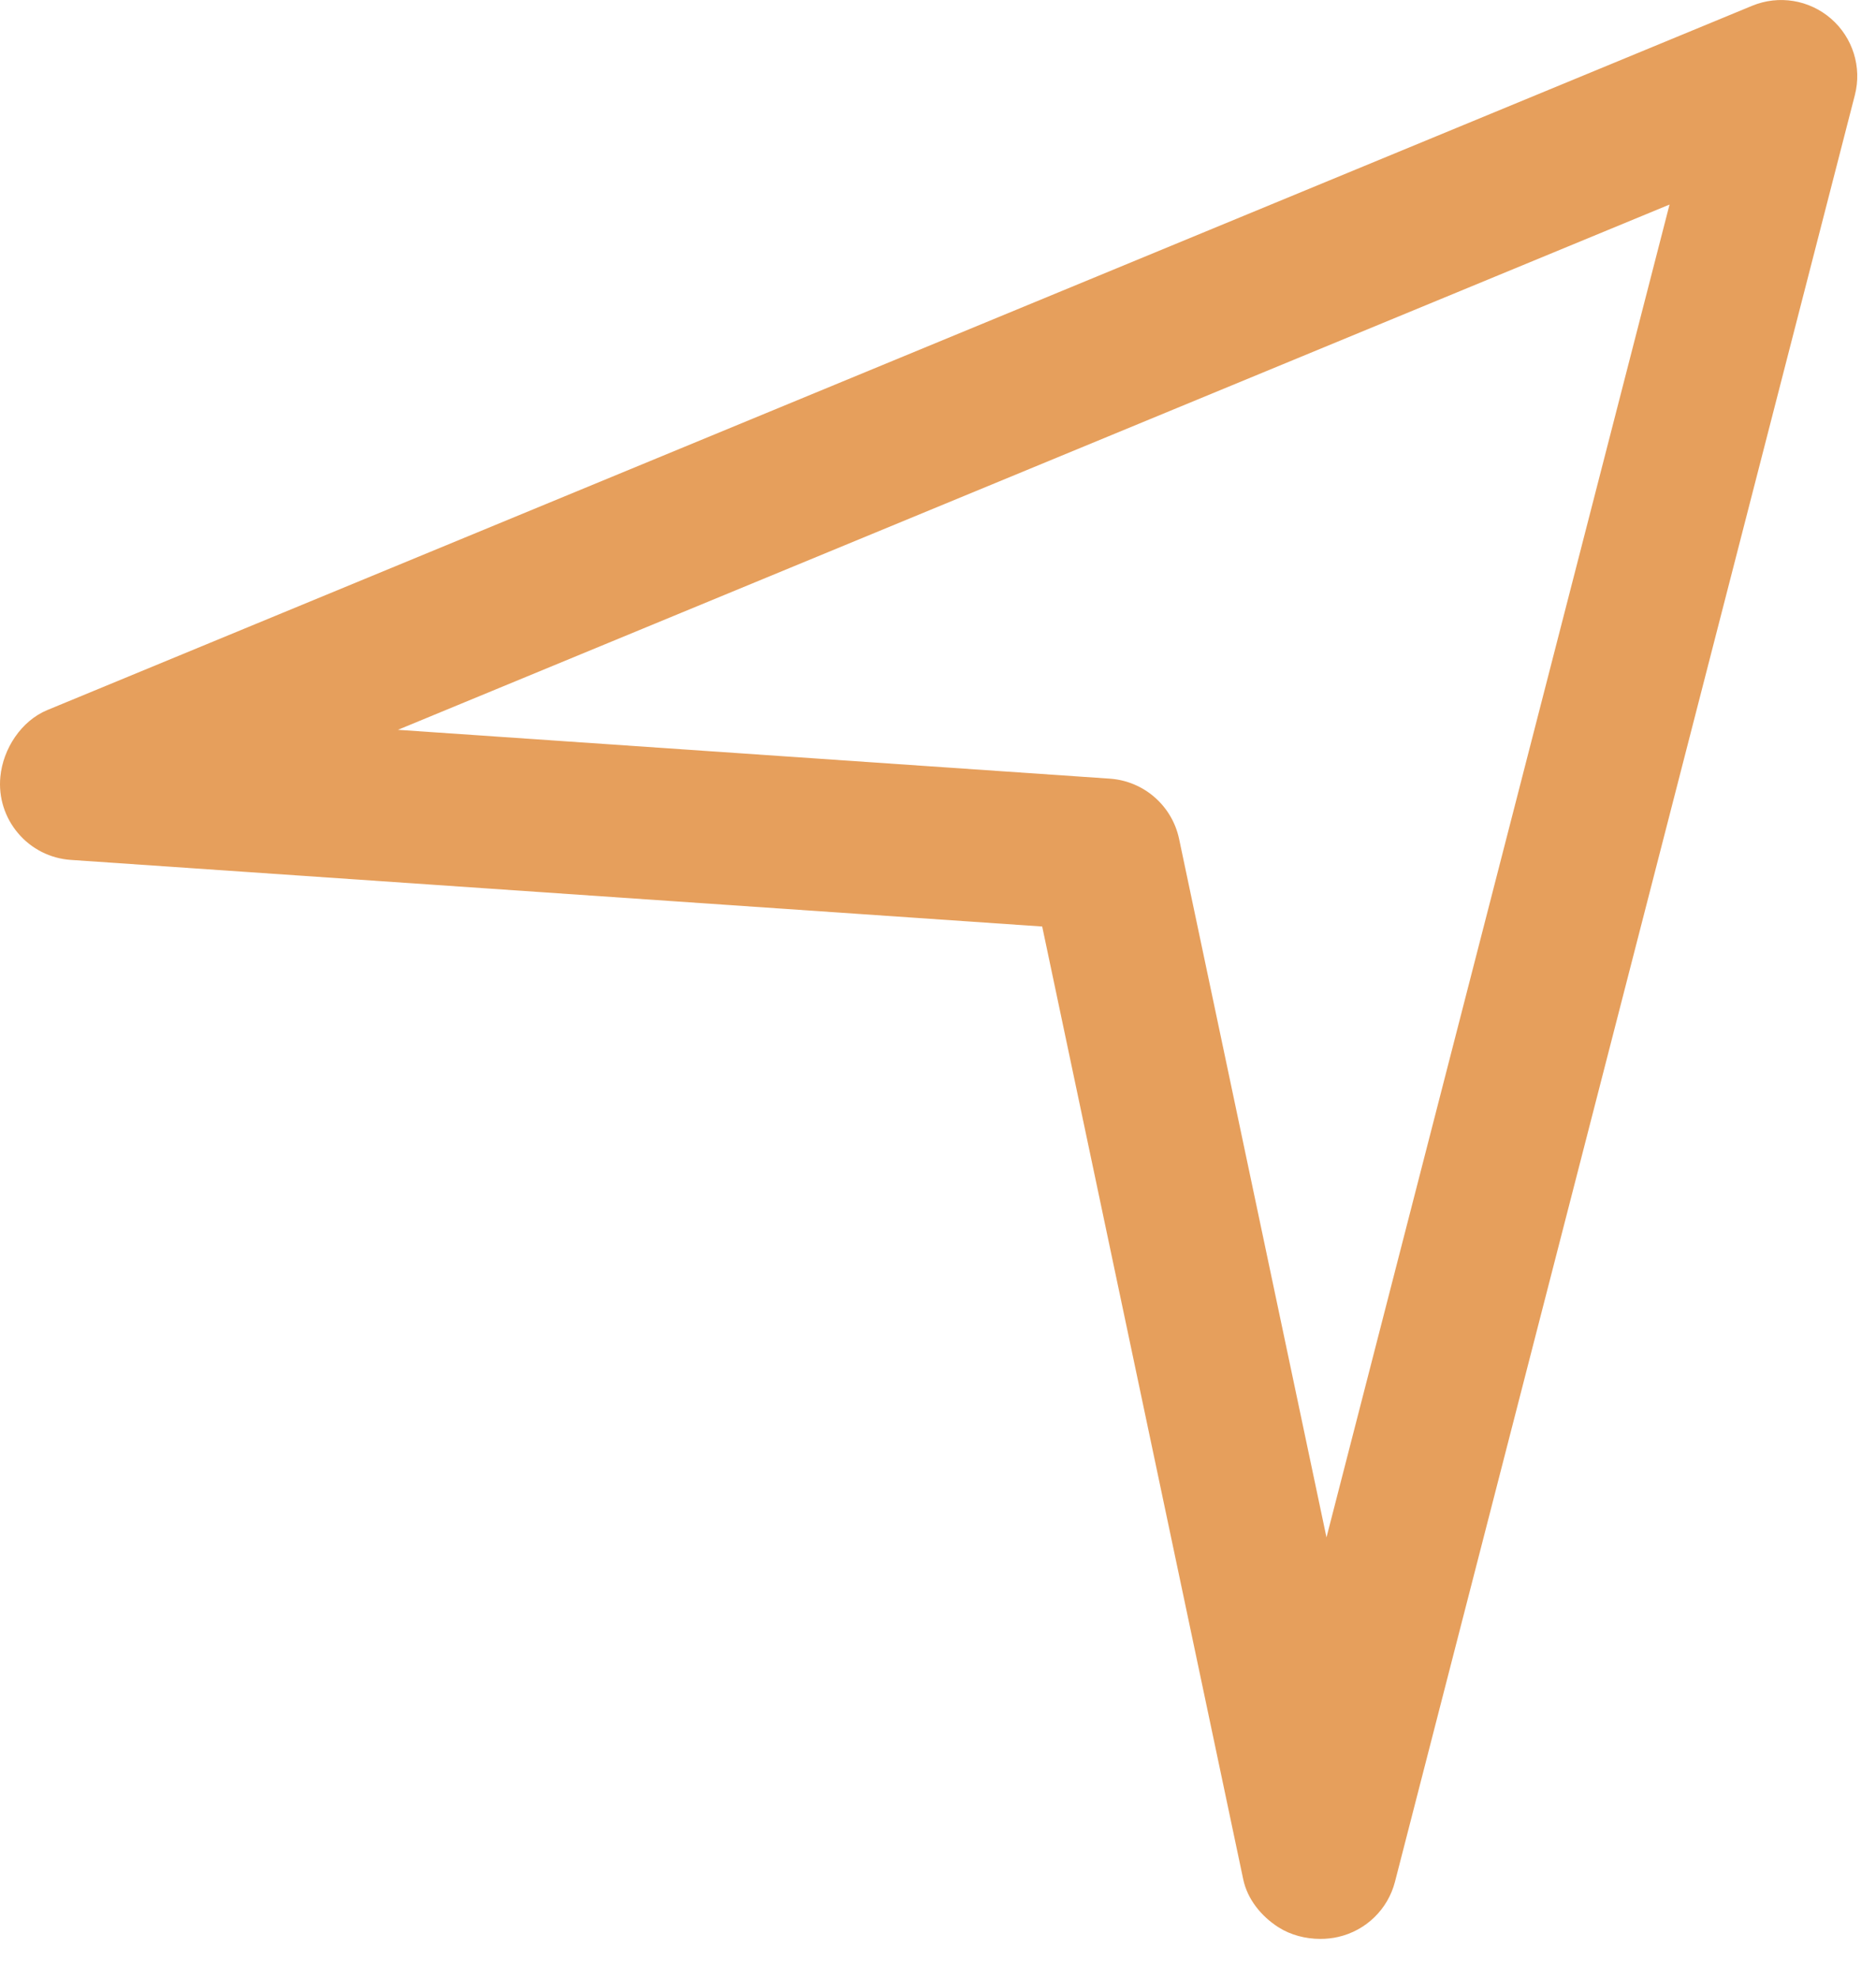 <?xml version="1.0" encoding="UTF-8"?> <svg xmlns="http://www.w3.org/2000/svg" width="37" height="39" viewBox="0 0 37 39" fill="none"> <path d="M34.557 0.114L0.934 13.999C0.42 14.211 0.059 14.762 0.007 15.316C-0.032 15.719 0.094 16.119 0.357 16.428C0.619 16.738 0.994 16.927 1.398 16.954L20.555 18.267L24.52 37.053C24.603 37.446 24.876 37.782 25.215 37.998C25.455 38.151 25.749 38.227 26.04 38.227C26.16 38.227 26.279 38.215 26.394 38.188C26.941 38.063 27.373 37.644 27.513 37.1L36.583 1.875C36.725 1.325 36.543 0.742 36.114 0.369C35.685 -0.004 35.083 -0.103 34.557 0.114ZM26.162 30.311L23.255 16.54C23.116 15.883 22.559 15.399 21.89 15.352L7.848 14.389L32.928 4.033L26.162 30.311Z" fill="#E69F5C"></path> </svg> 